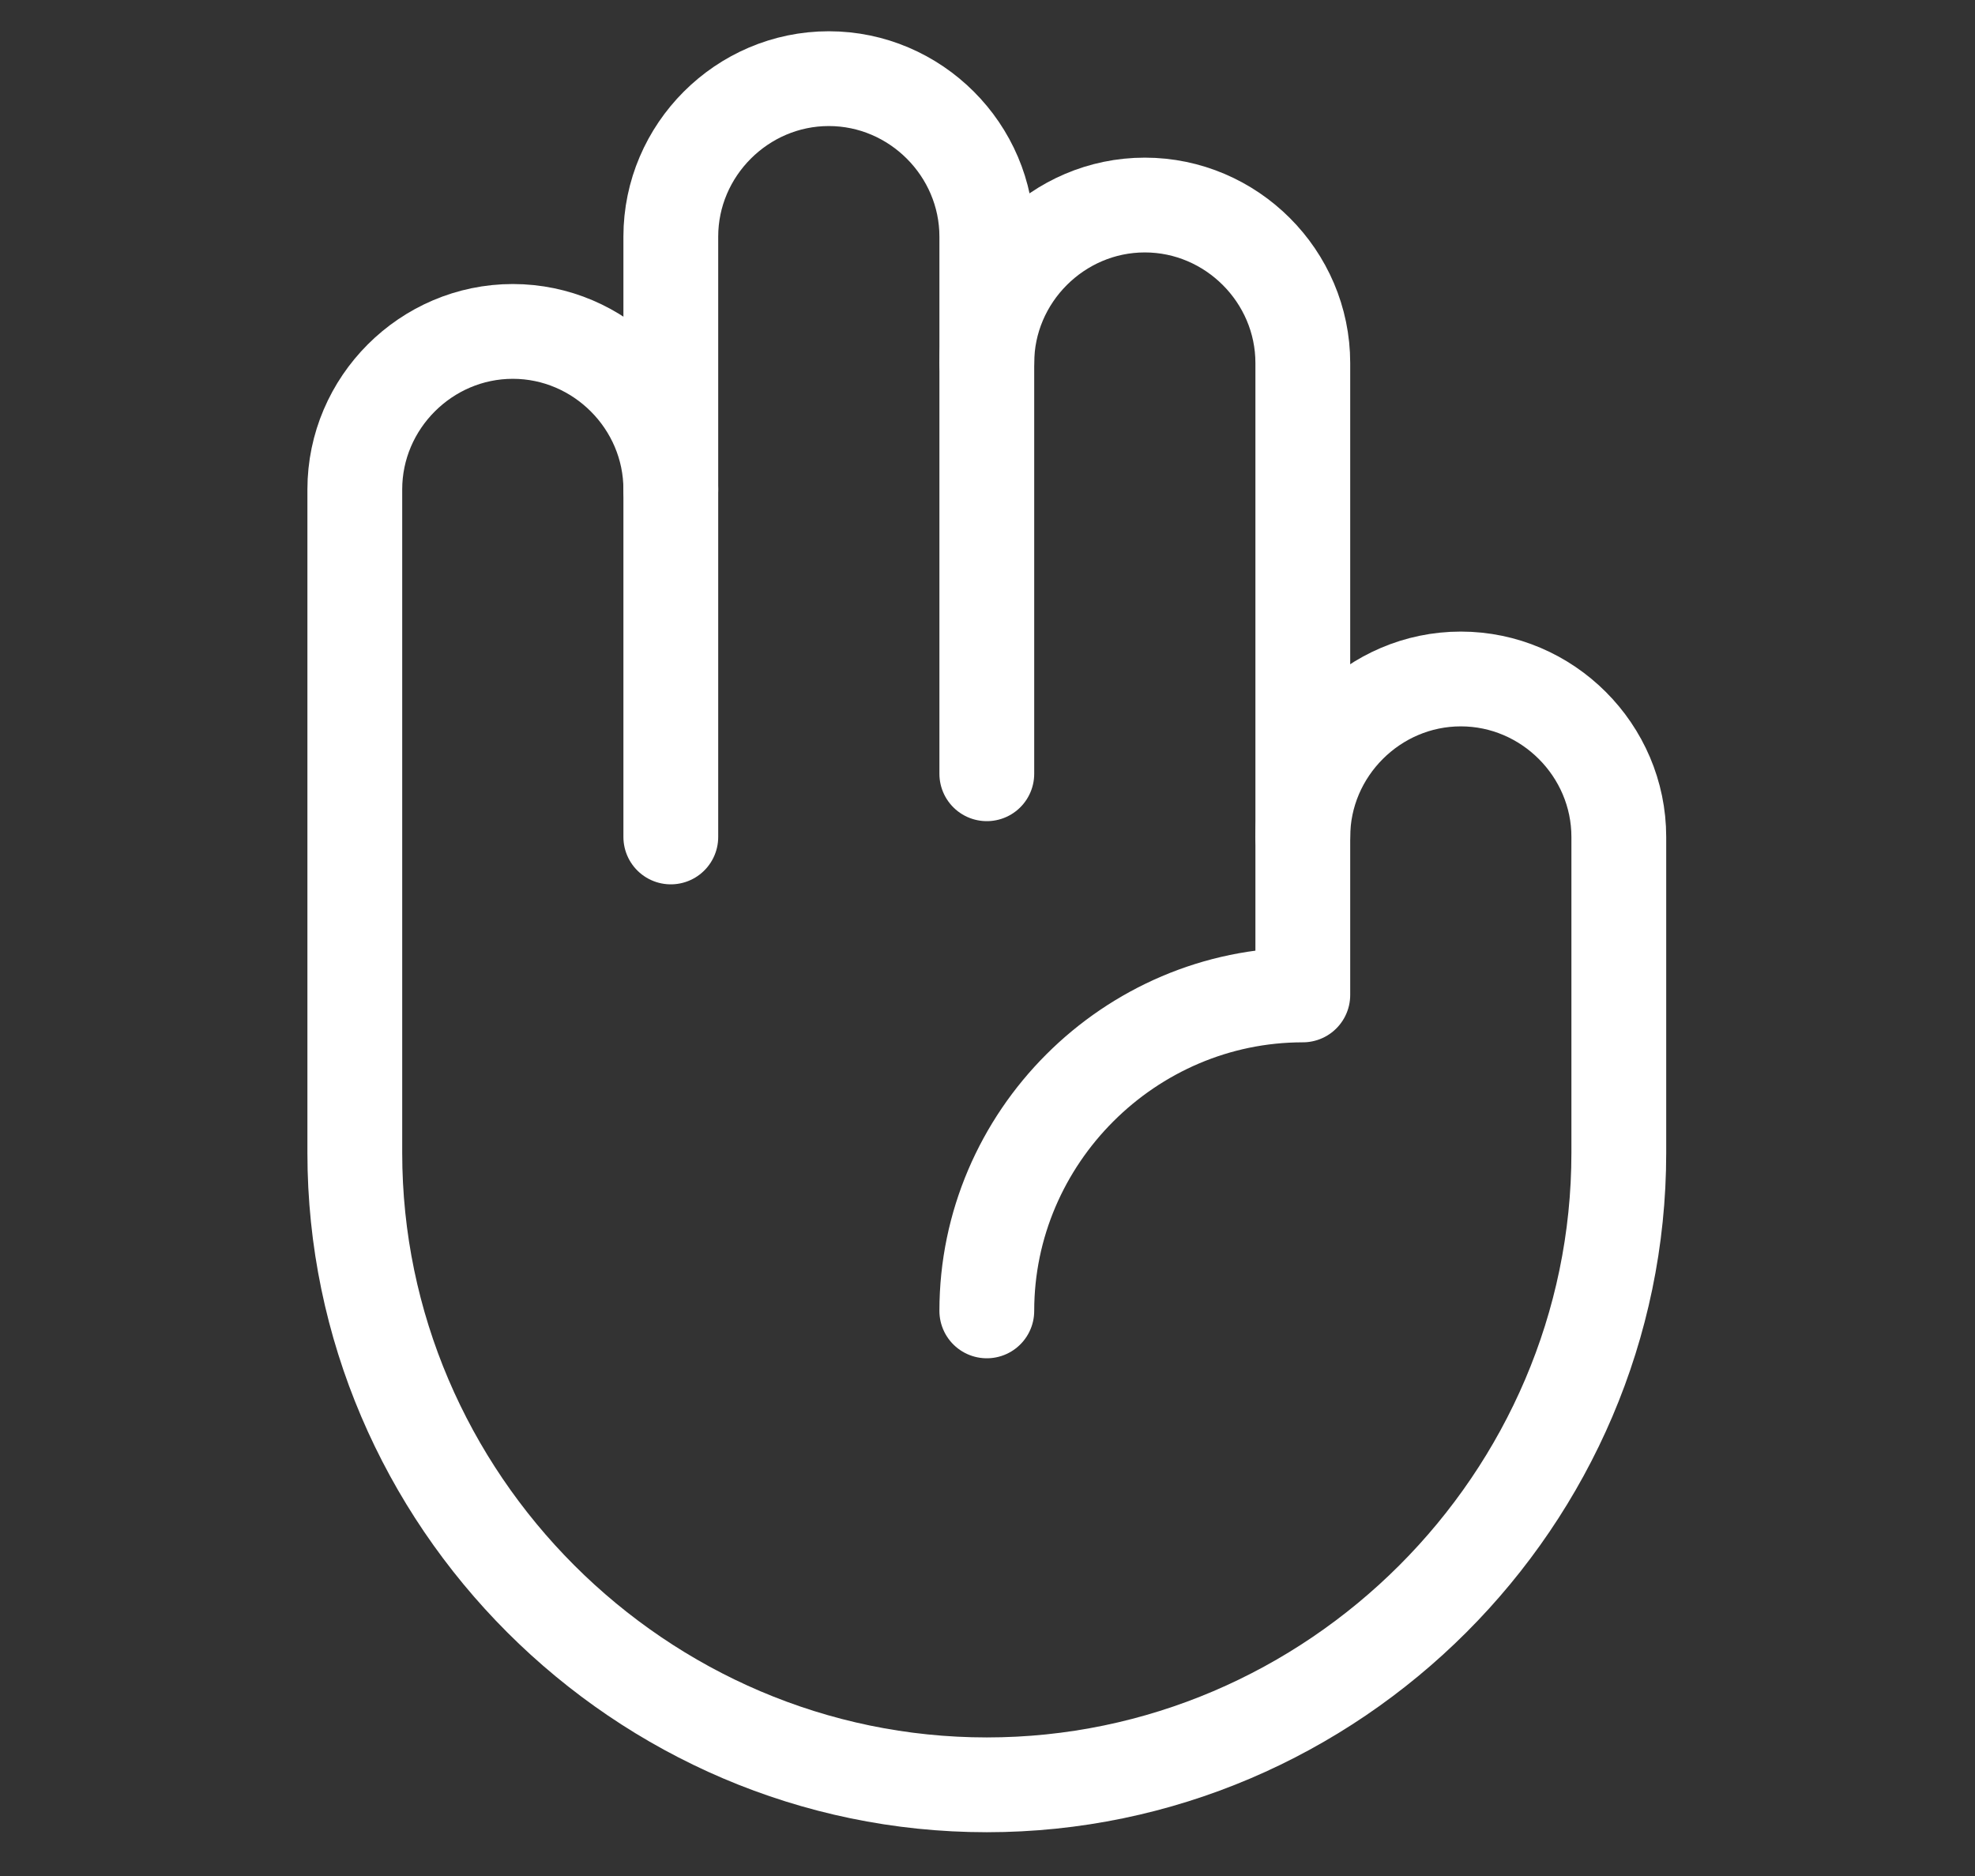 <?xml version="1.0" encoding="UTF-8" standalone="no"?>
<!DOCTYPE svg PUBLIC "-//W3C//DTD SVG 1.1//EN" "http://www.w3.org/Graphics/SVG/1.1/DTD/svg11.dtd">
<svg width="100%" height="100%" viewBox="0 0 20 19" version="1.1" xmlns="http://www.w3.org/2000/svg" xmlns:xlink="http://www.w3.org/1999/xlink" xml:space="preserve" xmlns:serif="http://www.serif.com/" style="fill-rule:evenodd;clip-rule:evenodd;stroke-linecap:round;stroke-linejoin:round;">
    <rect x="0" y="0" width="20" height="19" fill="#333333" stroke="none"/>
    <g transform="matrix(0.08,0,0,0.08,-0.247,-88.245)">
        <g transform="matrix(1,0,0,1,0,1097.02)">
            <path d="M128,52C128,41.028 137.028,32 148,32C158.972,32 168,41.028 168,52L168,112" style="fill:none;fill-rule:nonzero;stroke:white;stroke-width:12px;"/>
        </g>
        <g transform="matrix(1,0,0,1,0,1097.02)">
            <path d="M88,68L88,36C88,25.028 97.028,16 108,16C118.972,16 128,25.028 128,36L128,104" style="fill:none;fill-rule:nonzero;stroke:white;stroke-width:12px;"/>
        </g>
        <g transform="matrix(1,0,0,1,0,1097.02)">
            <path d="M128,172C128,150.057 146.057,132 168,132L168,112C168,101.028 177.028,92 188,92C198.972,92 208,101.028 208,112L208,152C208,195.887 171.887,232 128,232C84.113,232 48,195.887 48,152L48,68C48,57.028 57.028,48 68,48C78.972,48 88,57.028 88,68L88,112" style="fill:none;fill-rule:nonzero;stroke:white;stroke-width:12px;"/>
        </g>
    </g>
</svg>
